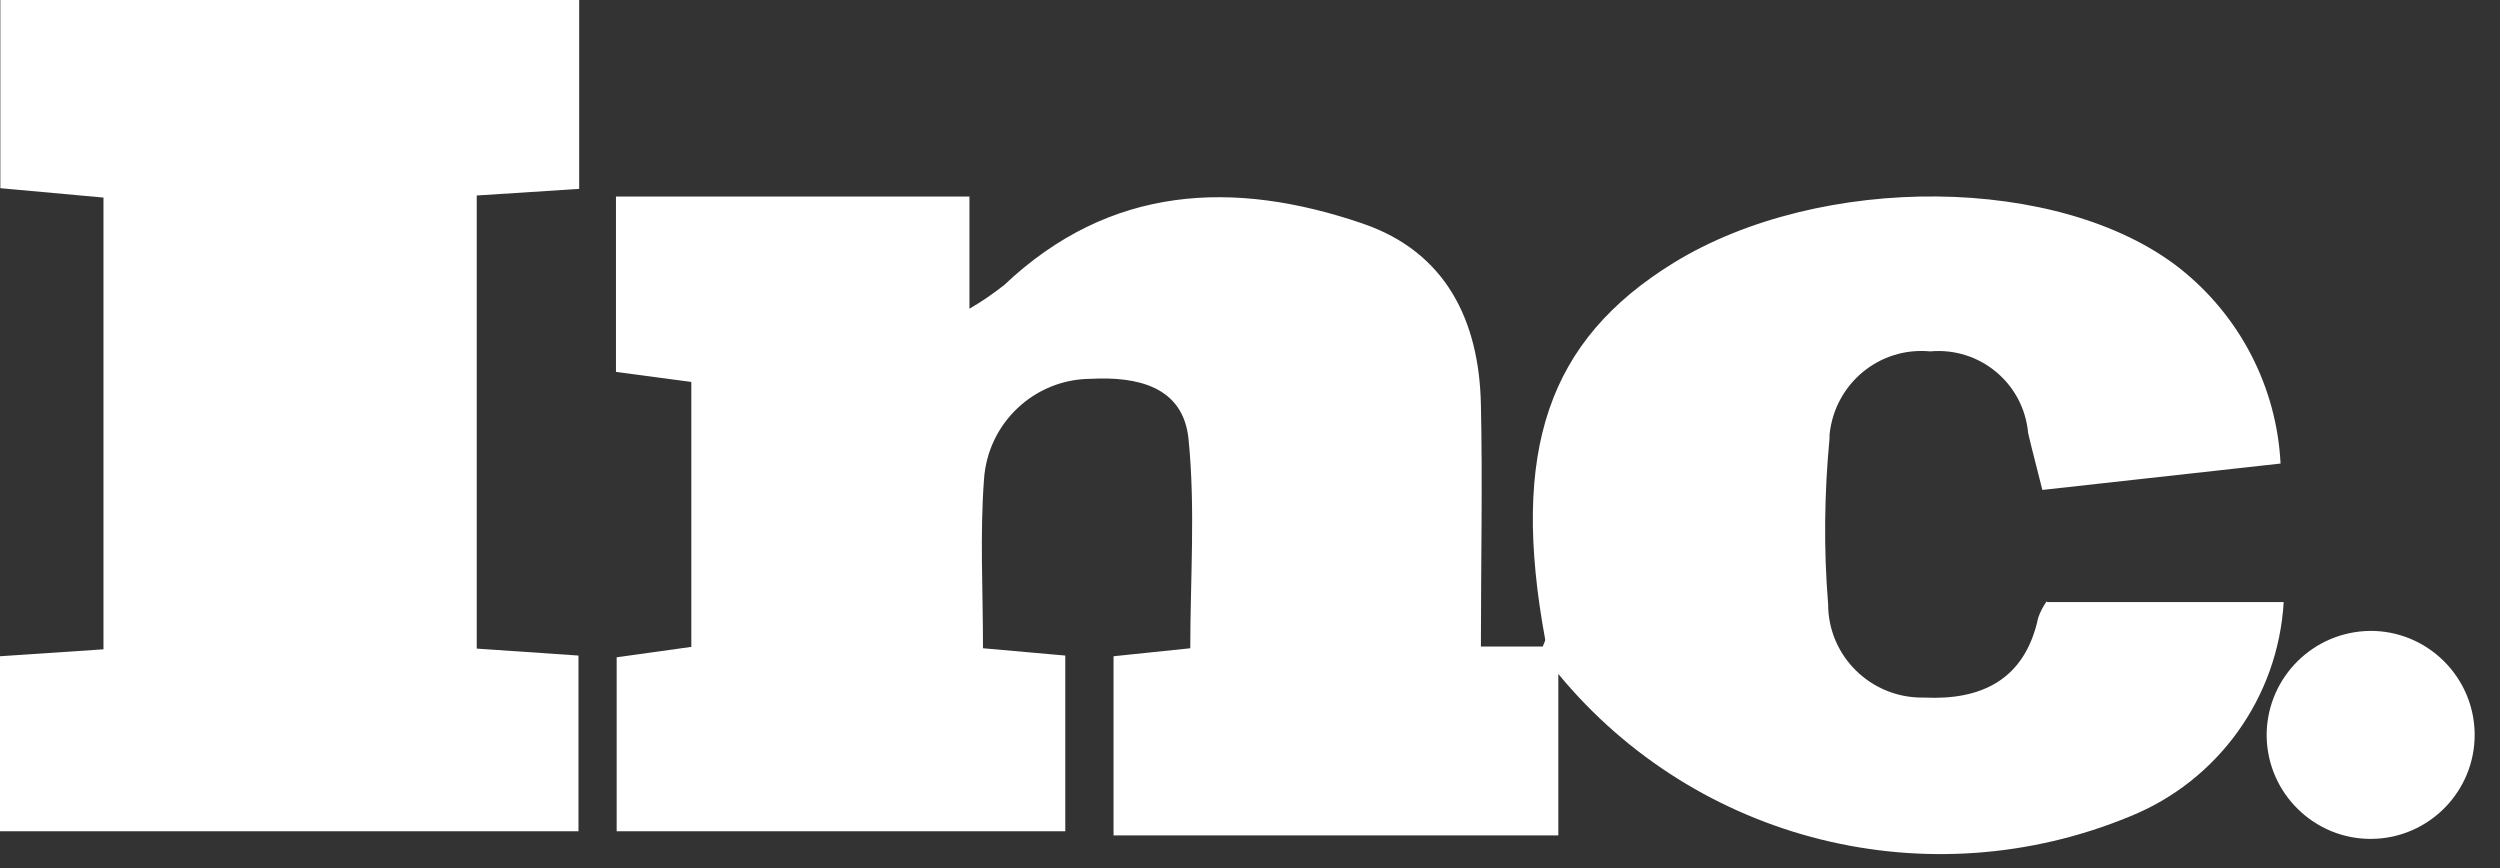 <svg xmlns="http://www.w3.org/2000/svg" fill="none" viewBox="0 0 72 25" height="25" width="72">
<rect x="0" y="0" width="72" height="25" fill="#333333" stroke="none"/>
<path fill="white" d="M58.96 17.34H65.77C65.61 20.08 63.89 22.48 61.35 23.51C55.55 25.91 48.87 24.25 44.88 19.41V24.06H32.07V18.9L34.28 18.67C34.28 16.66 34.43 14.64 34.23 12.65C34.08 11.12 32.74 10.84 31.41 10.91C29.79 10.92 28.45 12.18 28.34 13.8C28.22 15.38 28.31 16.98 28.31 18.67L30.68 18.88V23.94H17.76V18.93L19.91 18.63V11L17.74 10.71V5.66H27.92V8.89C28.27 8.69 28.6 8.46 28.92 8.21C31.97 5.32 35.54 5.17 39.25 6.44C41.64 7.26 42.6 9.23 42.65 11.65C42.7 13.92 42.65 16.2 42.65 18.62H44.43C44.47 18.51 44.51 18.46 44.5 18.41C43.5 12.97 44.58 9.8 48.2 7.57C52.43 4.97 59.33 5.02 62.78 7.73C64.51 9.1 65.57 11.15 65.68 13.35L58.82 14.11C58.67 13.5 58.53 12.99 58.41 12.47C58.28 11.04 57.02 9.99 55.59 10.12C54.12 9.98 52.83 11.06 52.69 12.53C52.69 12.56 52.69 12.6 52.69 12.63C52.54 14.22 52.52 15.81 52.65 17.4C52.65 18.9 53.88 20.1 55.37 20.09C55.39 20.09 55.4 20.09 55.42 20.09C57.06 20.17 58.32 19.58 58.7 17.79C58.76 17.62 58.84 17.47 58.94 17.32"></path>
<path fill="white" d="M16.68 5.44L13.73 5.63V18.68L16.66 18.88V23.94H0V18.9L2.98 18.7V5.69L0.01 5.42V0H16.68V5.45V5.44Z"></path>
<path fill="white" d="M68.24 18.17C69.89 18.15 71.25 19.48 71.27 21.13C71.29 22.78 69.96 24.14 68.31 24.16C66.66 24.18 65.3 22.85 65.28 21.2C65.28 21.16 65.28 21.13 65.28 21.09C65.33 19.48 66.63 18.2 68.24 18.17Z"></path>
</svg>
